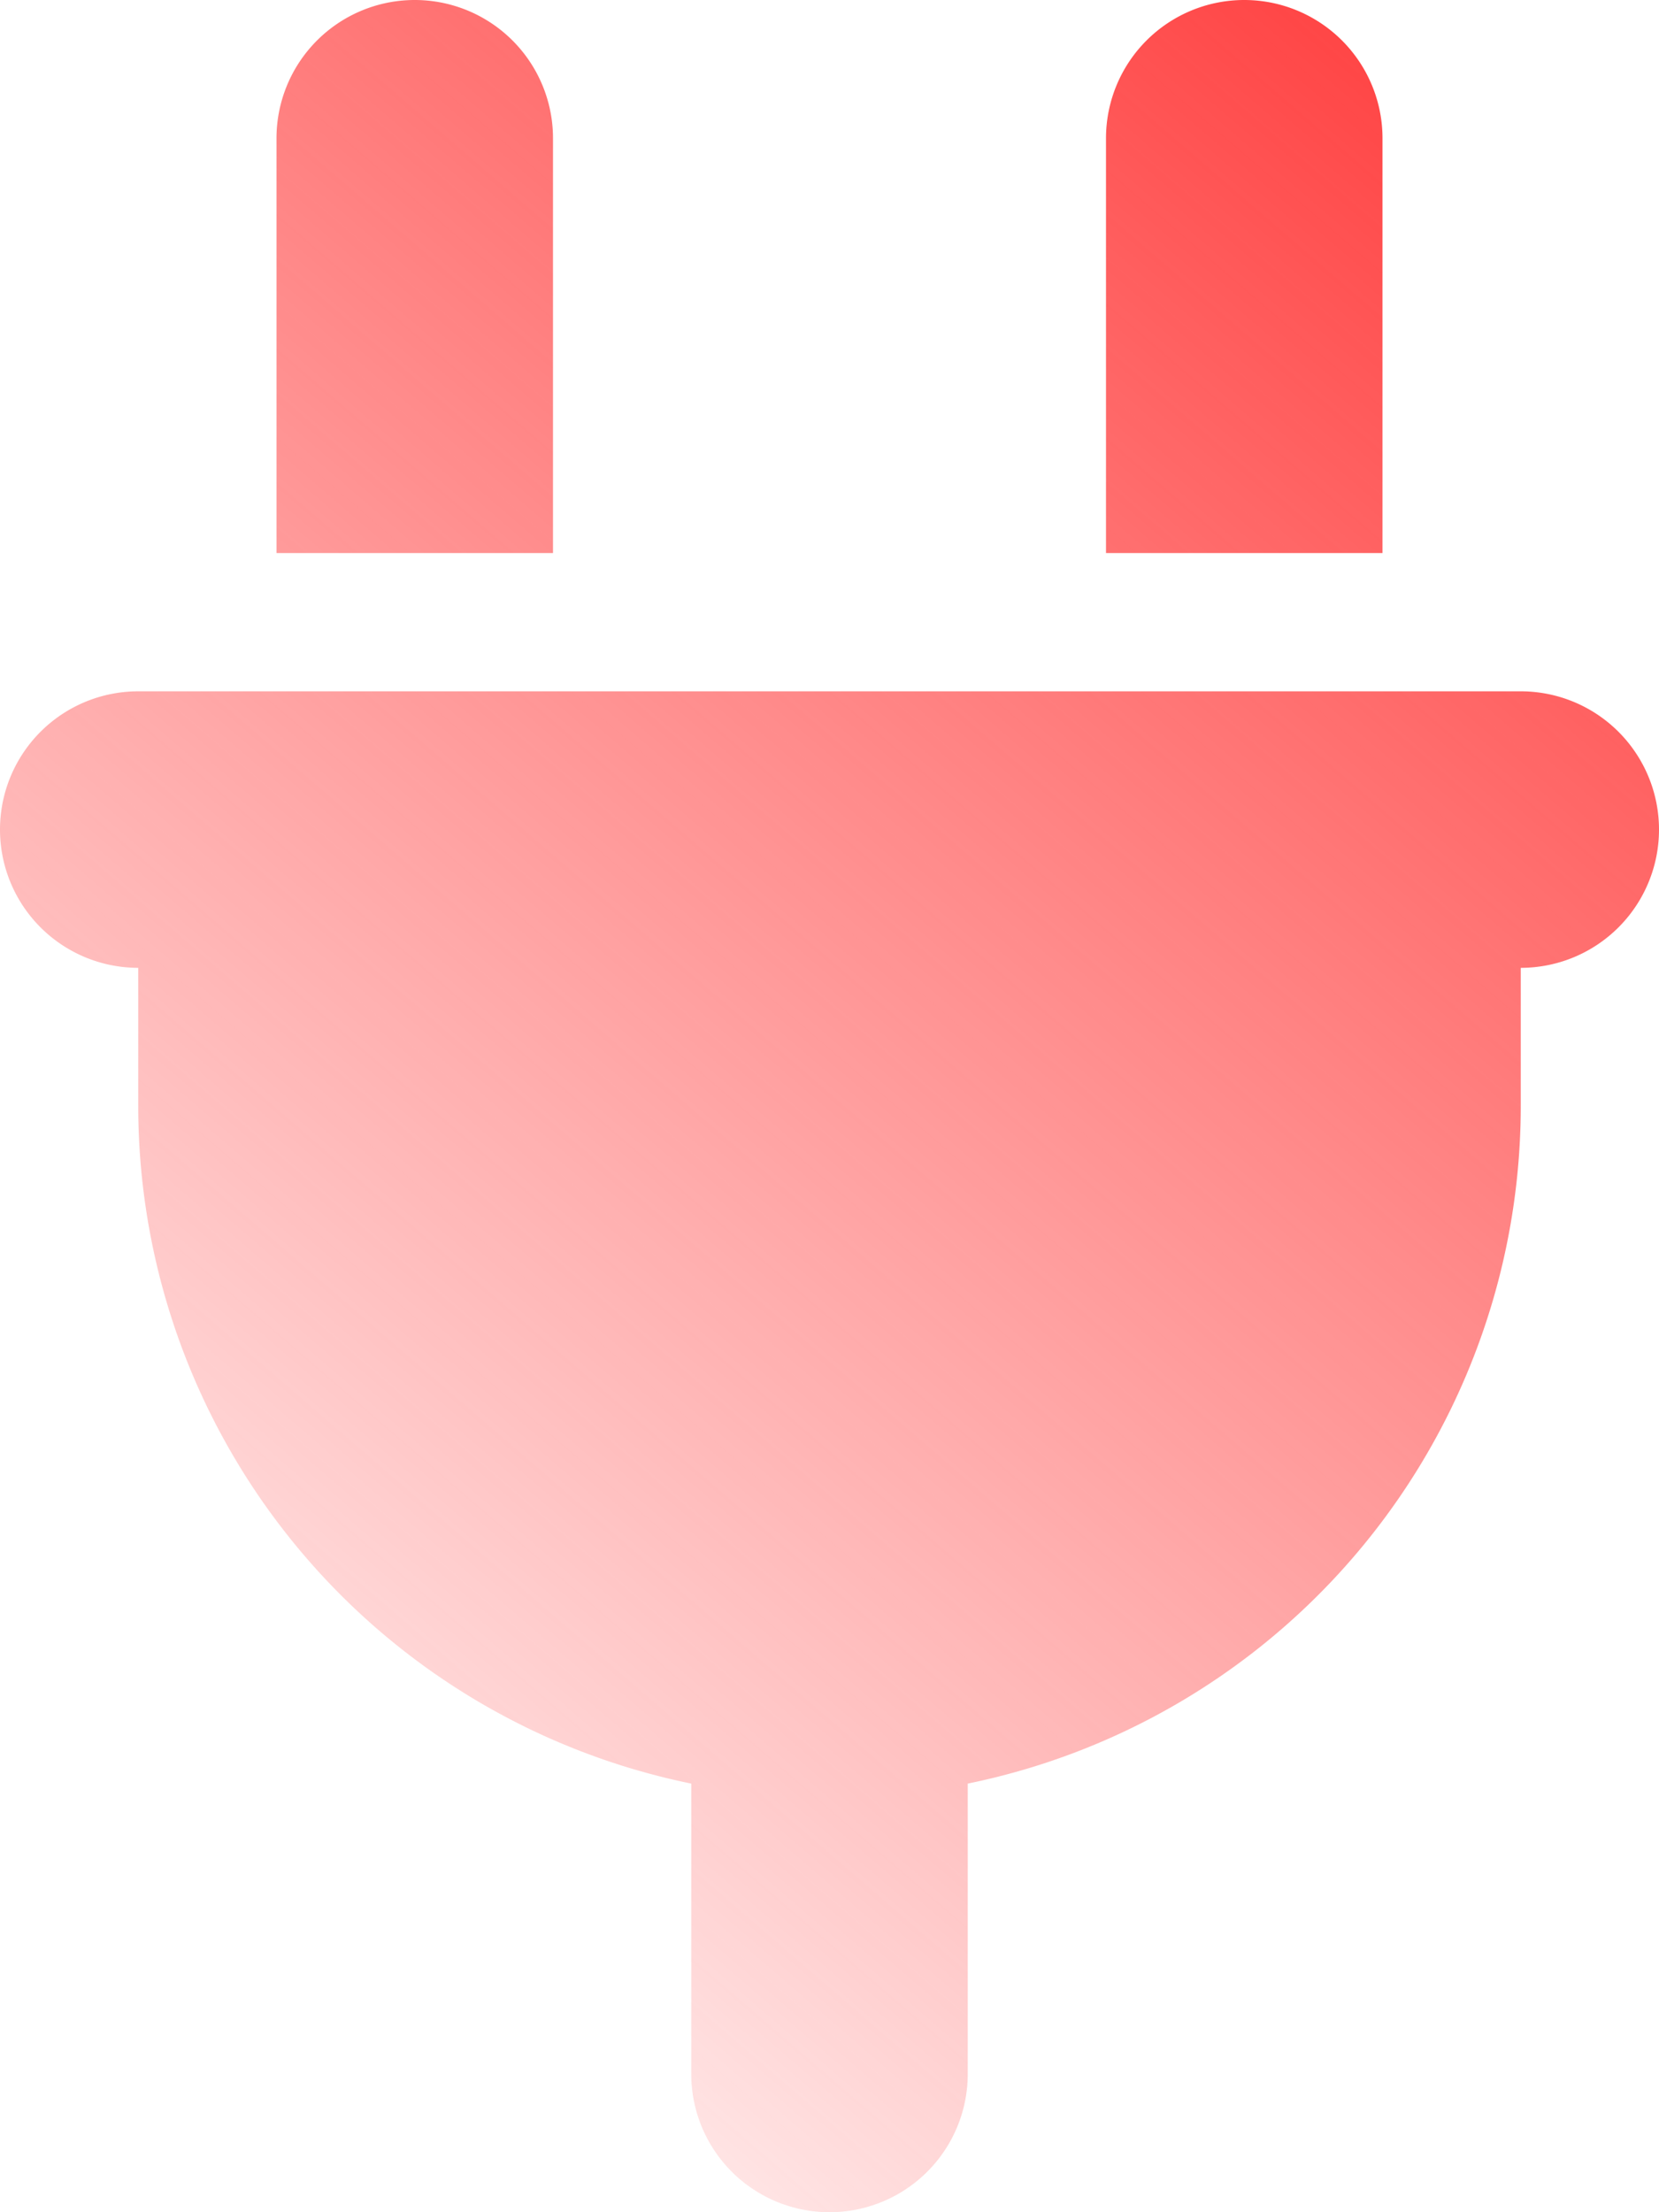 <?xml version="1.0" encoding="UTF-8"?>
<svg xmlns="http://www.w3.org/2000/svg" xmlns:xlink="http://www.w3.org/1999/xlink" width="42" height="56" viewBox="0 0 42 56">
  <defs>
    <linearGradient id="linear-gradient" x1="0.794" x2="0.131" y2="1" gradientUnits="objectBoundingBox">
      <stop offset="0" stop-color="#ff4646"></stop>
      <stop offset="1" stop-color="#ff4646" stop-opacity="0"></stop>
    </linearGradient>
  </defs>
  <path id="API" d="M10.5,0A3.5,3.5,0,0,0,7,3.5V14h7V3.5A3.5,3.5,0,0,0,10.5,0m21,0A3.5,3.5,0,0,0,28,3.5V14h7V3.5A3.5,3.5,0,0,0,31.5,0M3.5,17.5a3.5,3.5,0,0,0,0,7V28a17.508,17.508,0,0,0,14,17.15V52.5a3.5,3.5,0,0,0,7,0V45.15A17.508,17.508,0,0,0,38.5,28V24.5a3.5,3.5,0,0,0,0-7Z" fill="url(#linear-gradient)"></path>
</svg>
